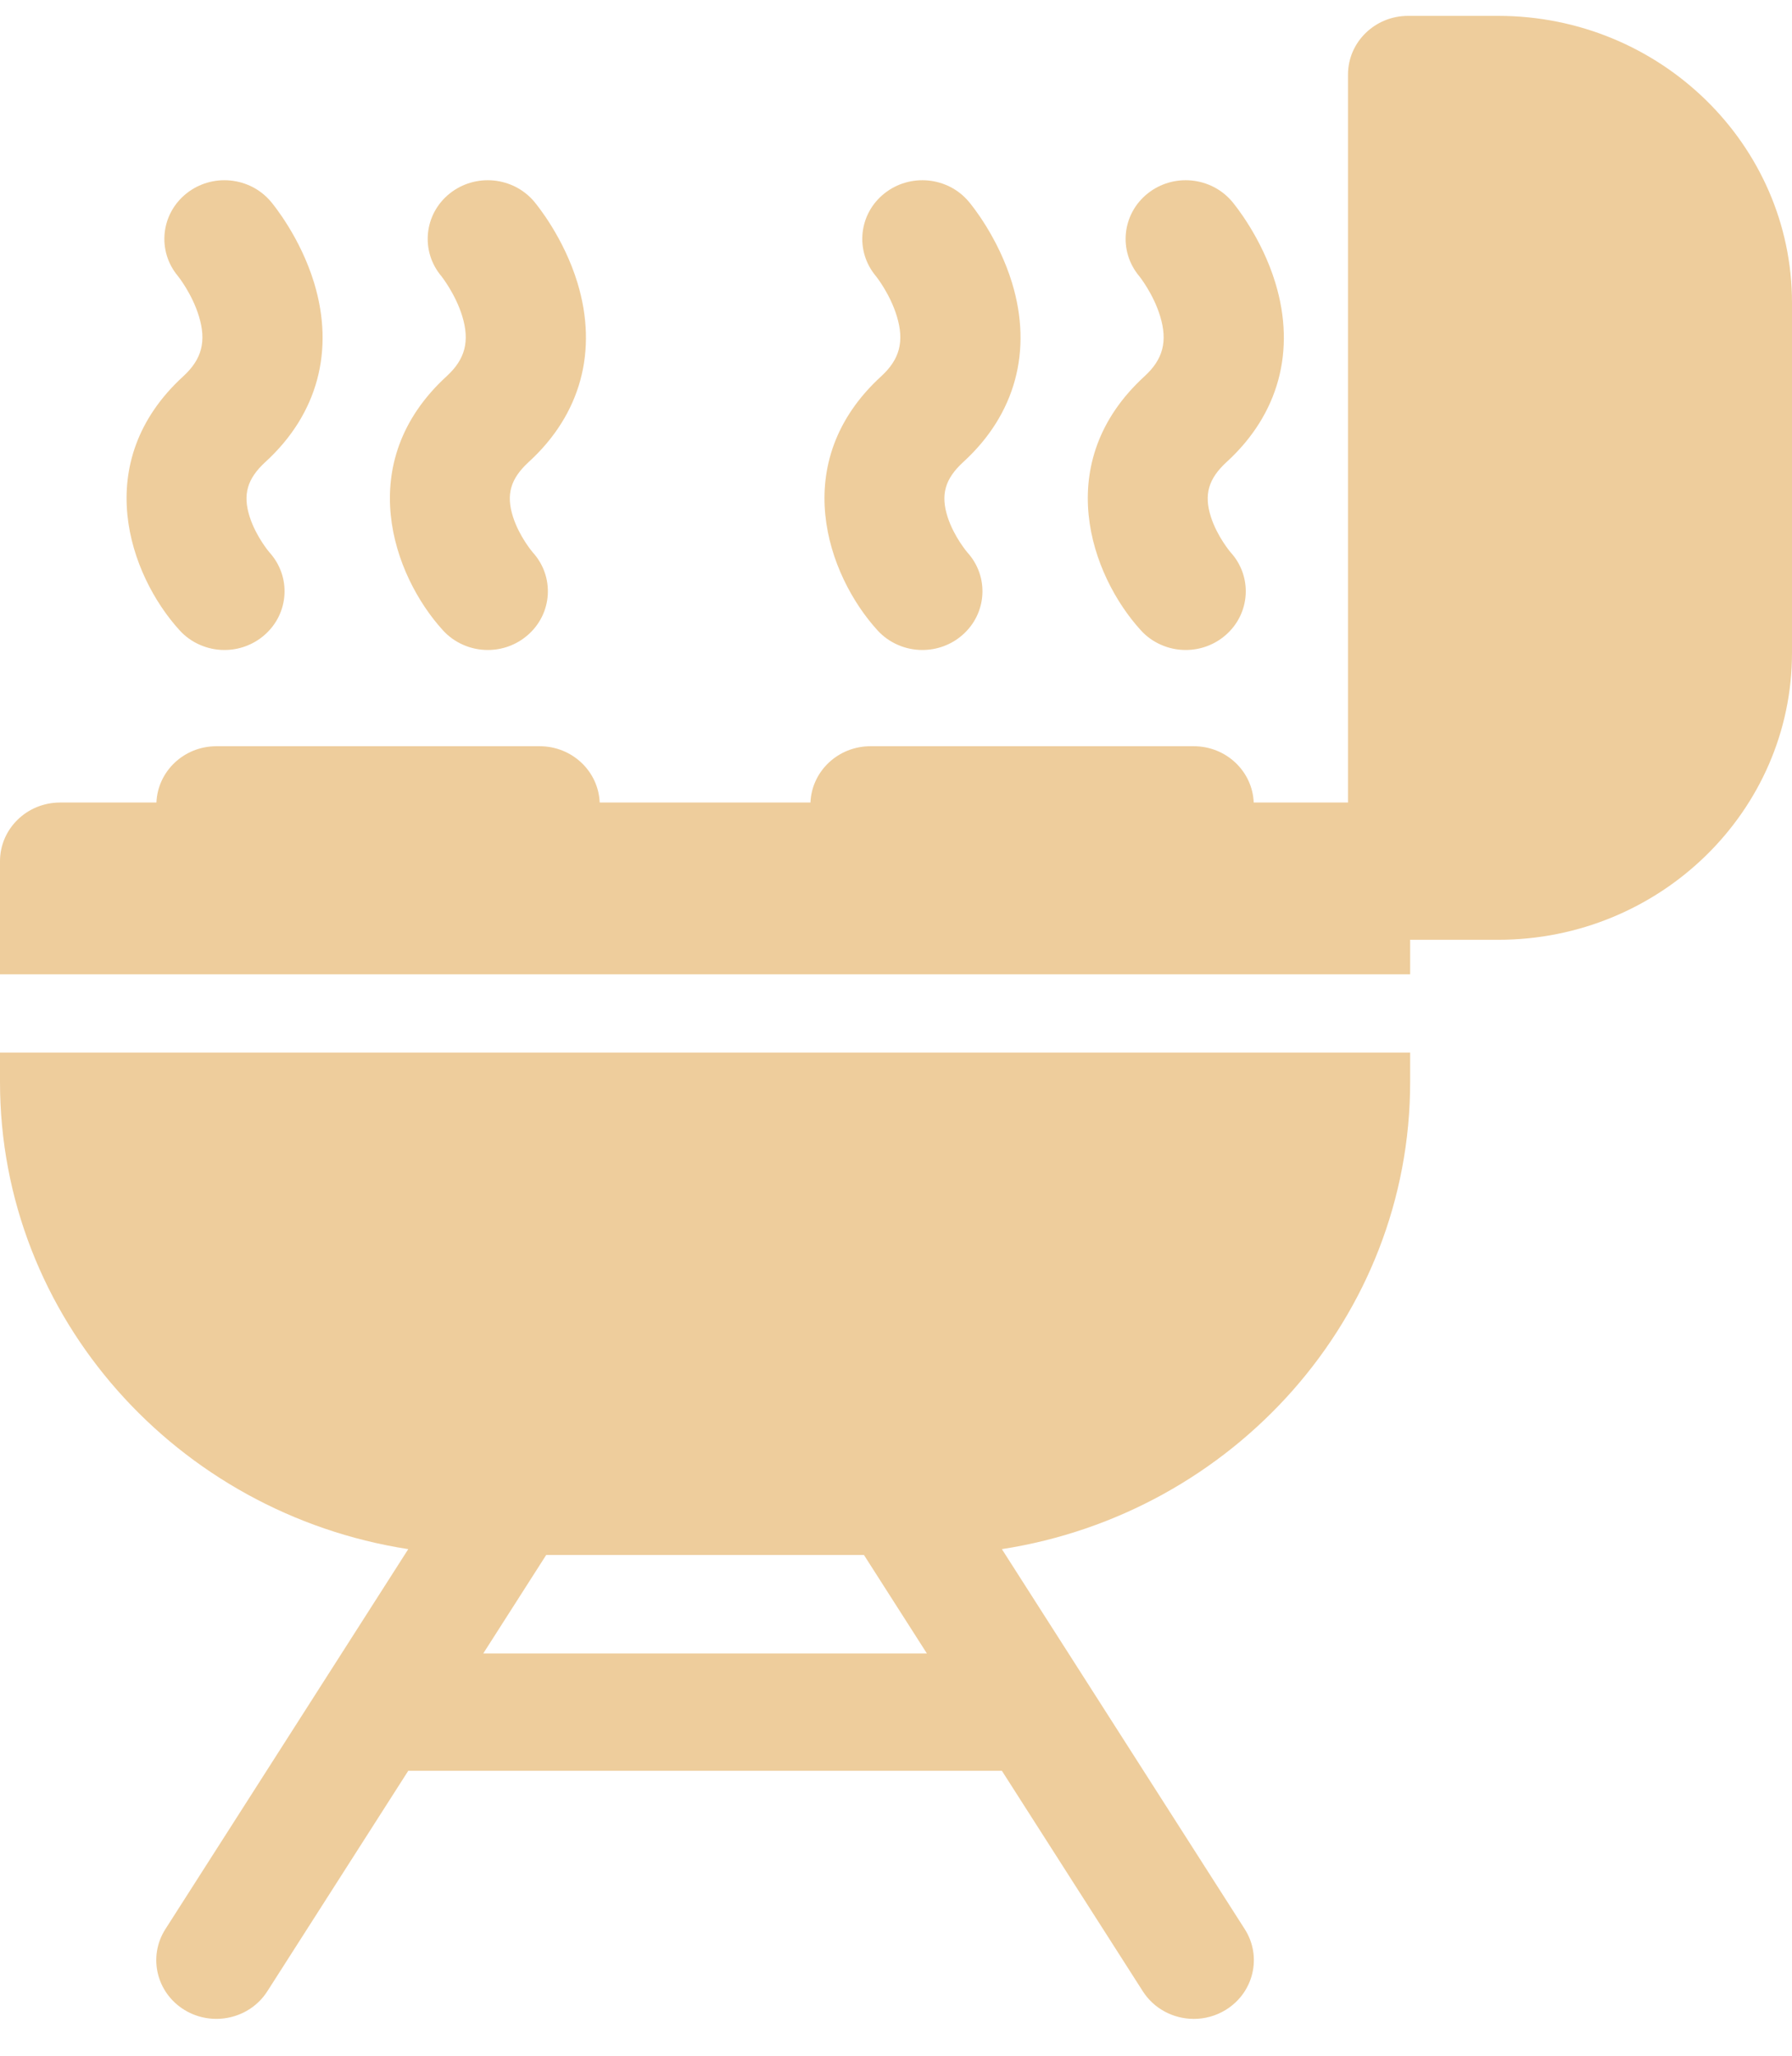 <?xml version="1.0" encoding="UTF-8"?> <svg xmlns="http://www.w3.org/2000/svg" width="34" height="39" viewBox="0 0 34 39" fill="none"> <path d="M0 19.968V20.527C0 24.995 3.362 28.711 7.746 29.389L3.138 36.598C2.805 37.119 2.967 37.806 3.502 38.132C4.036 38.457 4.739 38.298 5.072 37.777L7.746 33.594H19.009L21.683 37.777C21.785 37.937 21.928 38.07 22.097 38.161C22.267 38.253 22.457 38.301 22.651 38.301C22.857 38.301 23.066 38.246 23.253 38.132C23.787 37.806 23.95 37.119 23.617 36.598L19.009 29.389C23.392 28.711 26.755 24.995 26.755 20.527V19.968H0ZM9.169 31.368L10.363 29.5H16.392L17.586 31.368H9.169ZM28.426 0.301H26.716C26.087 0.301 25.576 0.799 25.576 1.414V15.225H23.787C23.763 14.631 23.264 14.157 22.65 14.157H16.515C15.901 14.157 15.401 14.631 15.377 15.225H11.378C11.354 14.631 10.854 14.157 10.24 14.157H4.105C3.491 14.157 2.992 14.631 2.968 15.225H1.14C0.51 15.225 0 15.724 0 16.338V18.483H26.755V17.829H28.426C31.499 17.829 34 15.387 34 12.385V5.744C34 2.743 31.499 0.301 28.426 0.301ZM4.738 9.807C4.602 9.384 4.689 9.081 5.038 8.762C6.023 7.86 6.351 6.654 5.96 5.367C5.699 4.508 5.196 3.893 5.14 3.826C4.74 3.351 4.022 3.282 3.535 3.672C3.049 4.062 2.978 4.763 3.377 5.239C3.38 5.242 3.645 5.574 3.774 6C3.919 6.475 3.83 6.815 3.479 7.137C1.693 8.771 2.458 10.915 3.407 11.957C3.514 12.075 3.645 12.169 3.792 12.233C3.939 12.298 4.098 12.331 4.259 12.331C4.528 12.331 4.799 12.238 5.016 12.049C5.487 11.641 5.529 10.937 5.111 10.478C5.108 10.475 4.858 10.18 4.738 9.807Z" fill="#EECD9C"></path> <path d="M9.734 9.807C9.598 9.384 9.685 9.081 10.034 8.762C11.02 7.86 11.347 6.654 10.957 5.367C10.696 4.508 10.192 3.893 10.136 3.826C9.736 3.351 9.018 3.282 8.531 3.672C8.045 4.062 7.974 4.763 8.374 5.239C8.376 5.242 8.641 5.574 8.771 6C8.915 6.475 8.826 6.815 8.475 7.137C6.69 8.771 7.454 10.915 8.403 11.957C8.51 12.075 8.641 12.169 8.788 12.233C8.935 12.298 9.094 12.331 9.255 12.331C9.525 12.331 9.795 12.238 10.012 12.049C10.483 11.641 10.525 10.937 10.107 10.478C10.104 10.475 9.854 10.181 9.734 9.807ZM17.979 9.807C17.843 9.384 17.93 9.081 18.28 8.762C19.265 7.86 19.593 6.654 19.202 5.367C18.941 4.508 18.438 3.893 18.381 3.826C17.982 3.351 17.264 3.282 16.777 3.672C16.29 4.062 16.22 4.763 16.619 5.239C16.622 5.242 16.887 5.574 17.016 6C17.16 6.475 17.072 6.815 16.721 7.137C14.935 8.771 15.699 10.915 16.648 11.957C16.755 12.075 16.886 12.169 17.033 12.233C17.18 12.298 17.34 12.331 17.501 12.331C17.77 12.331 18.041 12.238 18.258 12.049C18.728 11.641 18.771 10.937 18.352 10.478C18.35 10.475 18.099 10.181 17.979 9.807ZM22.975 9.807C22.839 9.384 22.927 9.081 23.276 8.762C24.261 7.86 24.589 6.654 24.198 5.367C23.937 4.508 23.434 3.893 23.378 3.826C22.978 3.351 22.26 3.282 21.773 3.672C21.287 4.062 21.216 4.763 21.615 5.239C21.618 5.242 21.883 5.574 22.012 6C22.156 6.475 22.068 6.815 21.717 7.137C19.931 8.771 20.695 10.915 21.645 11.957C21.751 12.075 21.883 12.169 22.03 12.233C22.177 12.298 22.336 12.331 22.497 12.331C22.766 12.331 23.037 12.238 23.254 12.049C23.724 11.641 23.767 10.937 23.348 10.478C23.346 10.475 23.095 10.181 22.975 9.807Z" fill="#EECD9C"></path> </svg> 